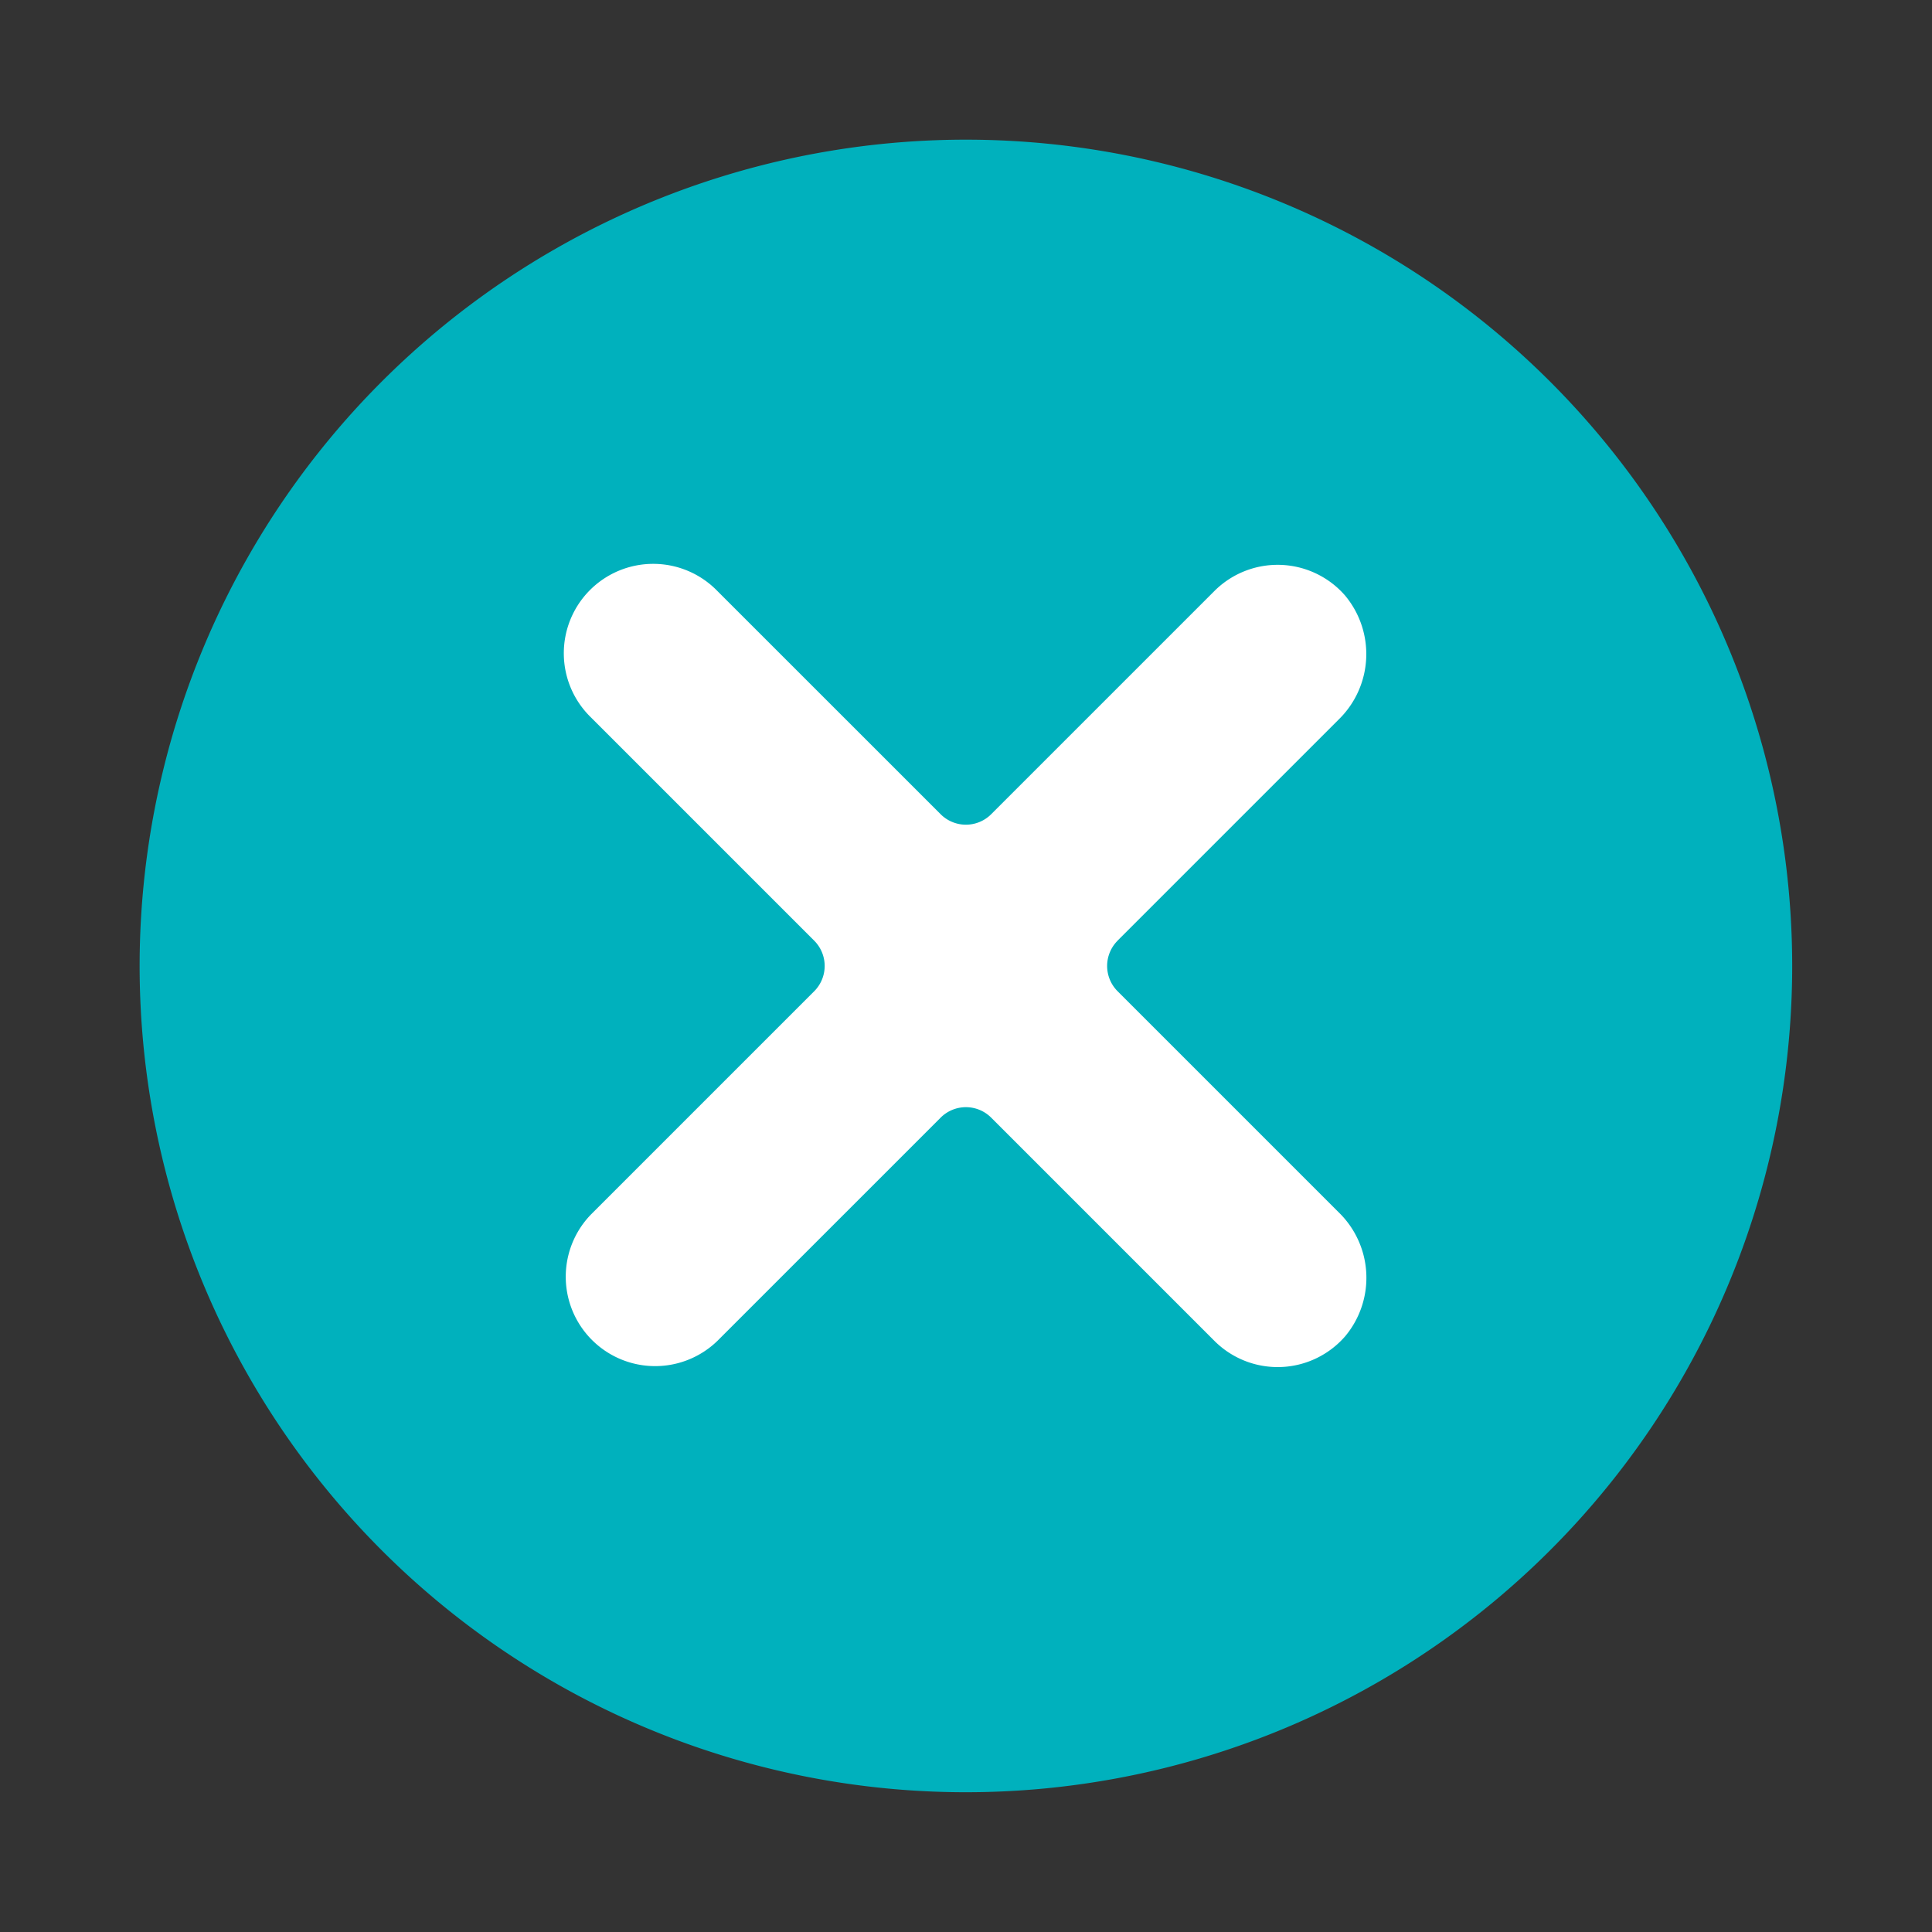 <svg xmlns="http://www.w3.org/2000/svg" xmlns:xlink="http://www.w3.org/1999/xlink" width="44" height="44" viewBox="0 0 44 44"><rect x="0" y="0" width="44" height="44" fill="#333333" stroke="none"/><defs><clipPath id="a"><rect width="44" height="44" transform="translate(-0.267 -0.267)" fill="none"/></clipPath></defs><g transform="translate(3.886 3.887)"><g transform="translate(-3.62 -3.62)" clip-path="url(#a)"><path d="M37.636,18.818A18.818,18.818,0,1,1,18.818,0,18.818,18.818,0,0,1,37.636,18.818" transform="translate(2.914 2.914)" fill="#00b1bd"/><path d="M73.822,69.792l5.035-5.035A2.081,2.081,0,0,0,79,61.929a2.037,2.037,0,0,0-2.972-.1l-5.084,5.084a.814.814,0,0,1-1.152,0L64.708,61.83a2.036,2.036,0,1,0-2.879,2.879l5.084,5.084a.815.815,0,0,1,0,1.152l-5.084,5.084a2.036,2.036,0,0,0,2.879,2.879l5.084-5.084a.814.814,0,0,1,1.152,0l5.084,5.084a2.036,2.036,0,0,0,2.979-.107,2.077,2.077,0,0,0-.144-2.816l-5.04-5.04a.814.814,0,0,1,0-1.152" transform="translate(-48.636 -48.637)" fill="#fff"/></g></g></svg>